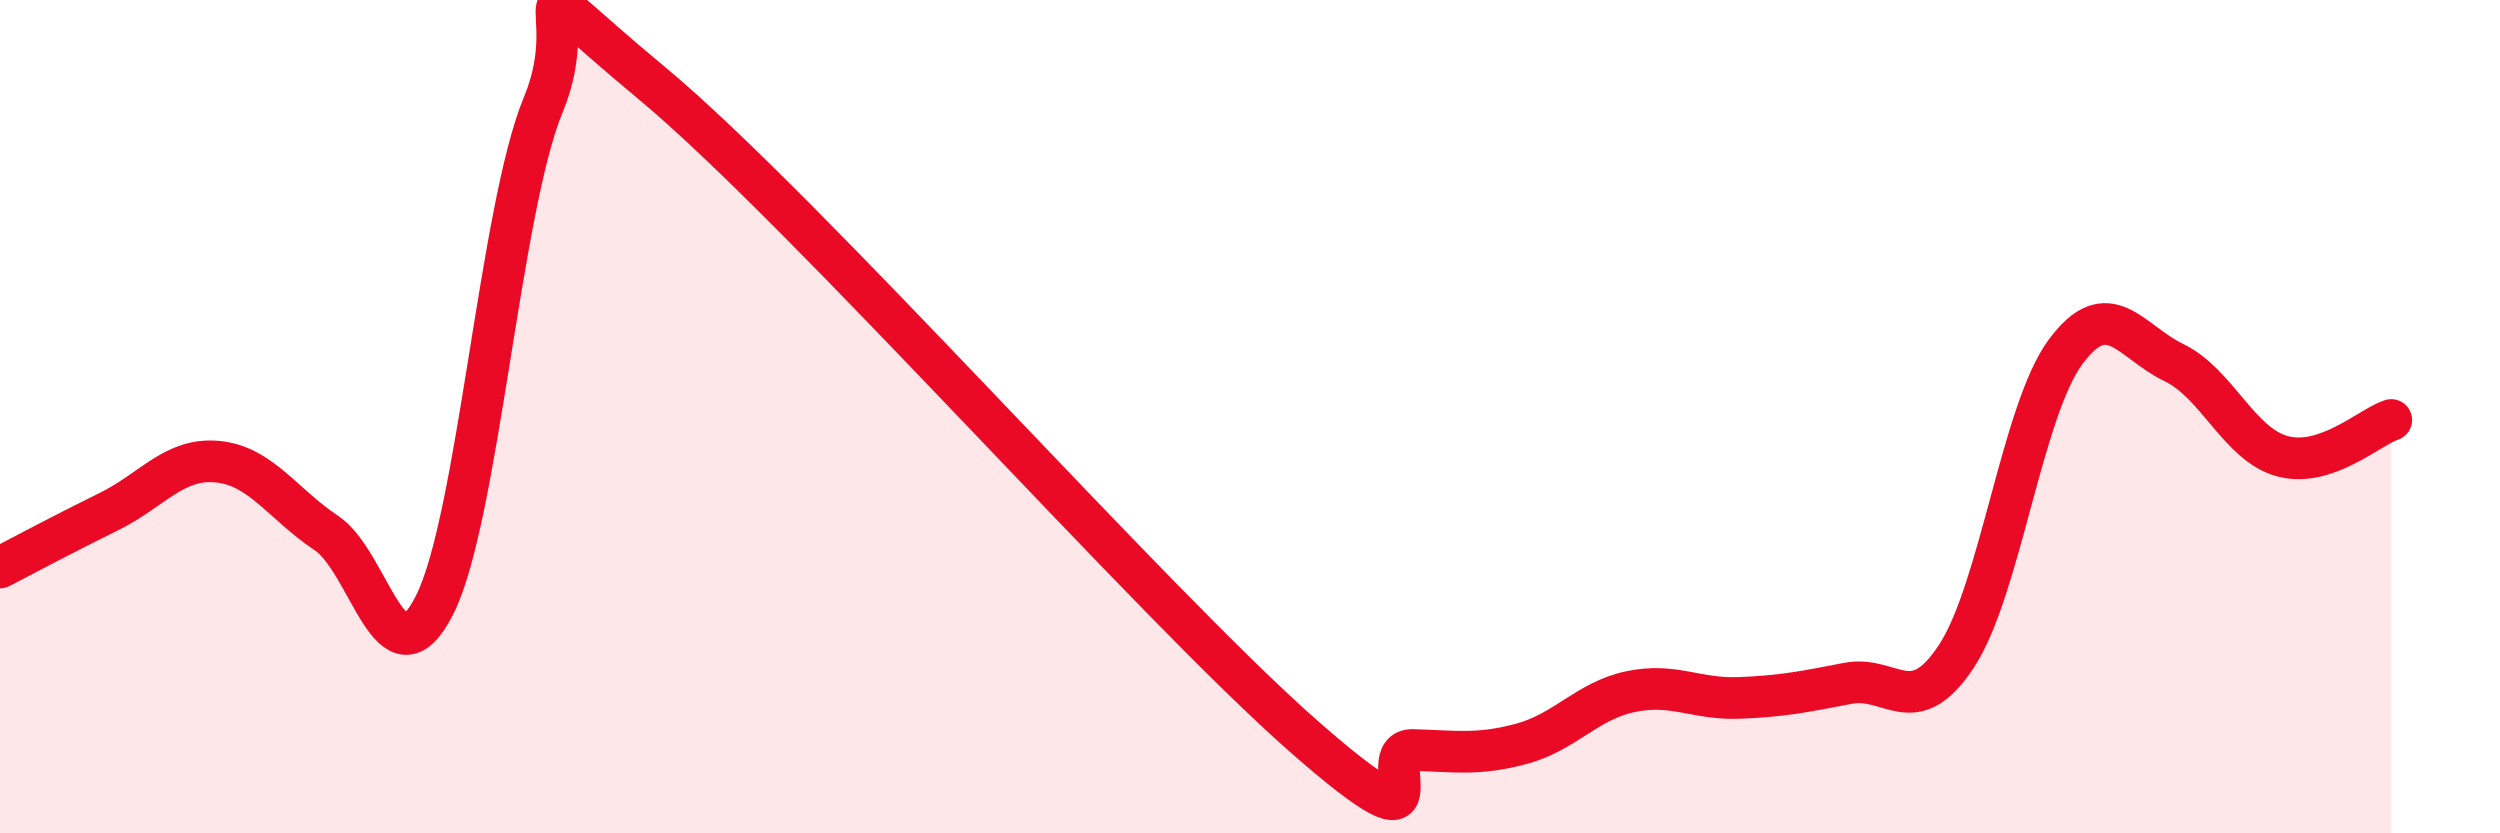 
    <svg width="60" height="20" viewBox="0 0 60 20" xmlns="http://www.w3.org/2000/svg">
      <path
        d="M 0,13.62 C 0.52,13.35 1.57,12.79 2.61,12.28 C 3.65,11.77 4.18,10.98 5.22,11.08 C 6.26,11.18 6.79,12.1 7.83,12.79 C 8.87,13.48 9.39,16.58 10.43,14.52 C 11.47,12.46 12,5.01 13.04,2.51 C 14.08,0.01 12,-1.03 15.65,2 C 19.3,5.03 27.65,14.48 31.3,17.68 C 34.95,20.88 32.87,17.97 33.91,18 C 34.95,18.03 35.48,18.13 36.52,17.85 C 37.56,17.57 38.09,16.82 39.13,16.6 C 40.17,16.38 40.7,16.79 41.74,16.75 C 42.78,16.71 43.31,16.6 44.35,16.4 C 45.39,16.2 45.92,17.33 46.96,15.74 C 48,14.15 48.53,9.86 49.57,8.45 C 50.61,7.04 51.13,8.2 52.17,8.7 C 53.21,9.2 53.74,10.67 54.78,10.95 C 55.82,11.23 56.87,10.25 57.39,10.08L57.39 20L0 20Z"
        fill="#EB0A25"
        opacity="0.1"
        stroke-linecap="round"
        stroke-linejoin="round"
      />
      <path
        d="M 0,13.62 C 0.52,13.35 1.57,12.79 2.61,12.28 C 3.65,11.77 4.18,10.98 5.22,11.08 C 6.26,11.18 6.79,12.1 7.83,12.79 C 8.87,13.48 9.39,16.58 10.43,14.52 C 11.47,12.46 12,5.01 13.04,2.51 C 14.08,0.01 12,-1.03 15.65,2 C 19.3,5.03 27.65,14.48 31.3,17.68 C 34.95,20.88 32.87,17.97 33.91,18 C 34.95,18.03 35.48,18.13 36.52,17.85 C 37.56,17.57 38.09,16.82 39.13,16.6 C 40.17,16.38 40.7,16.79 41.74,16.75 C 42.78,16.71 43.31,16.6 44.35,16.4 C 45.39,16.2 45.92,17.33 46.96,15.74 C 48,14.15 48.53,9.86 49.57,8.45 C 50.61,7.04 51.13,8.2 52.17,8.7 C 53.21,9.2 53.74,10.67 54.78,10.95 C 55.82,11.23 56.87,10.25 57.39,10.08"
        stroke="#EB0A25"
        stroke-width="1"
        fill="none"
        stroke-linecap="round"
        stroke-linejoin="round"
      />
    </svg>
  